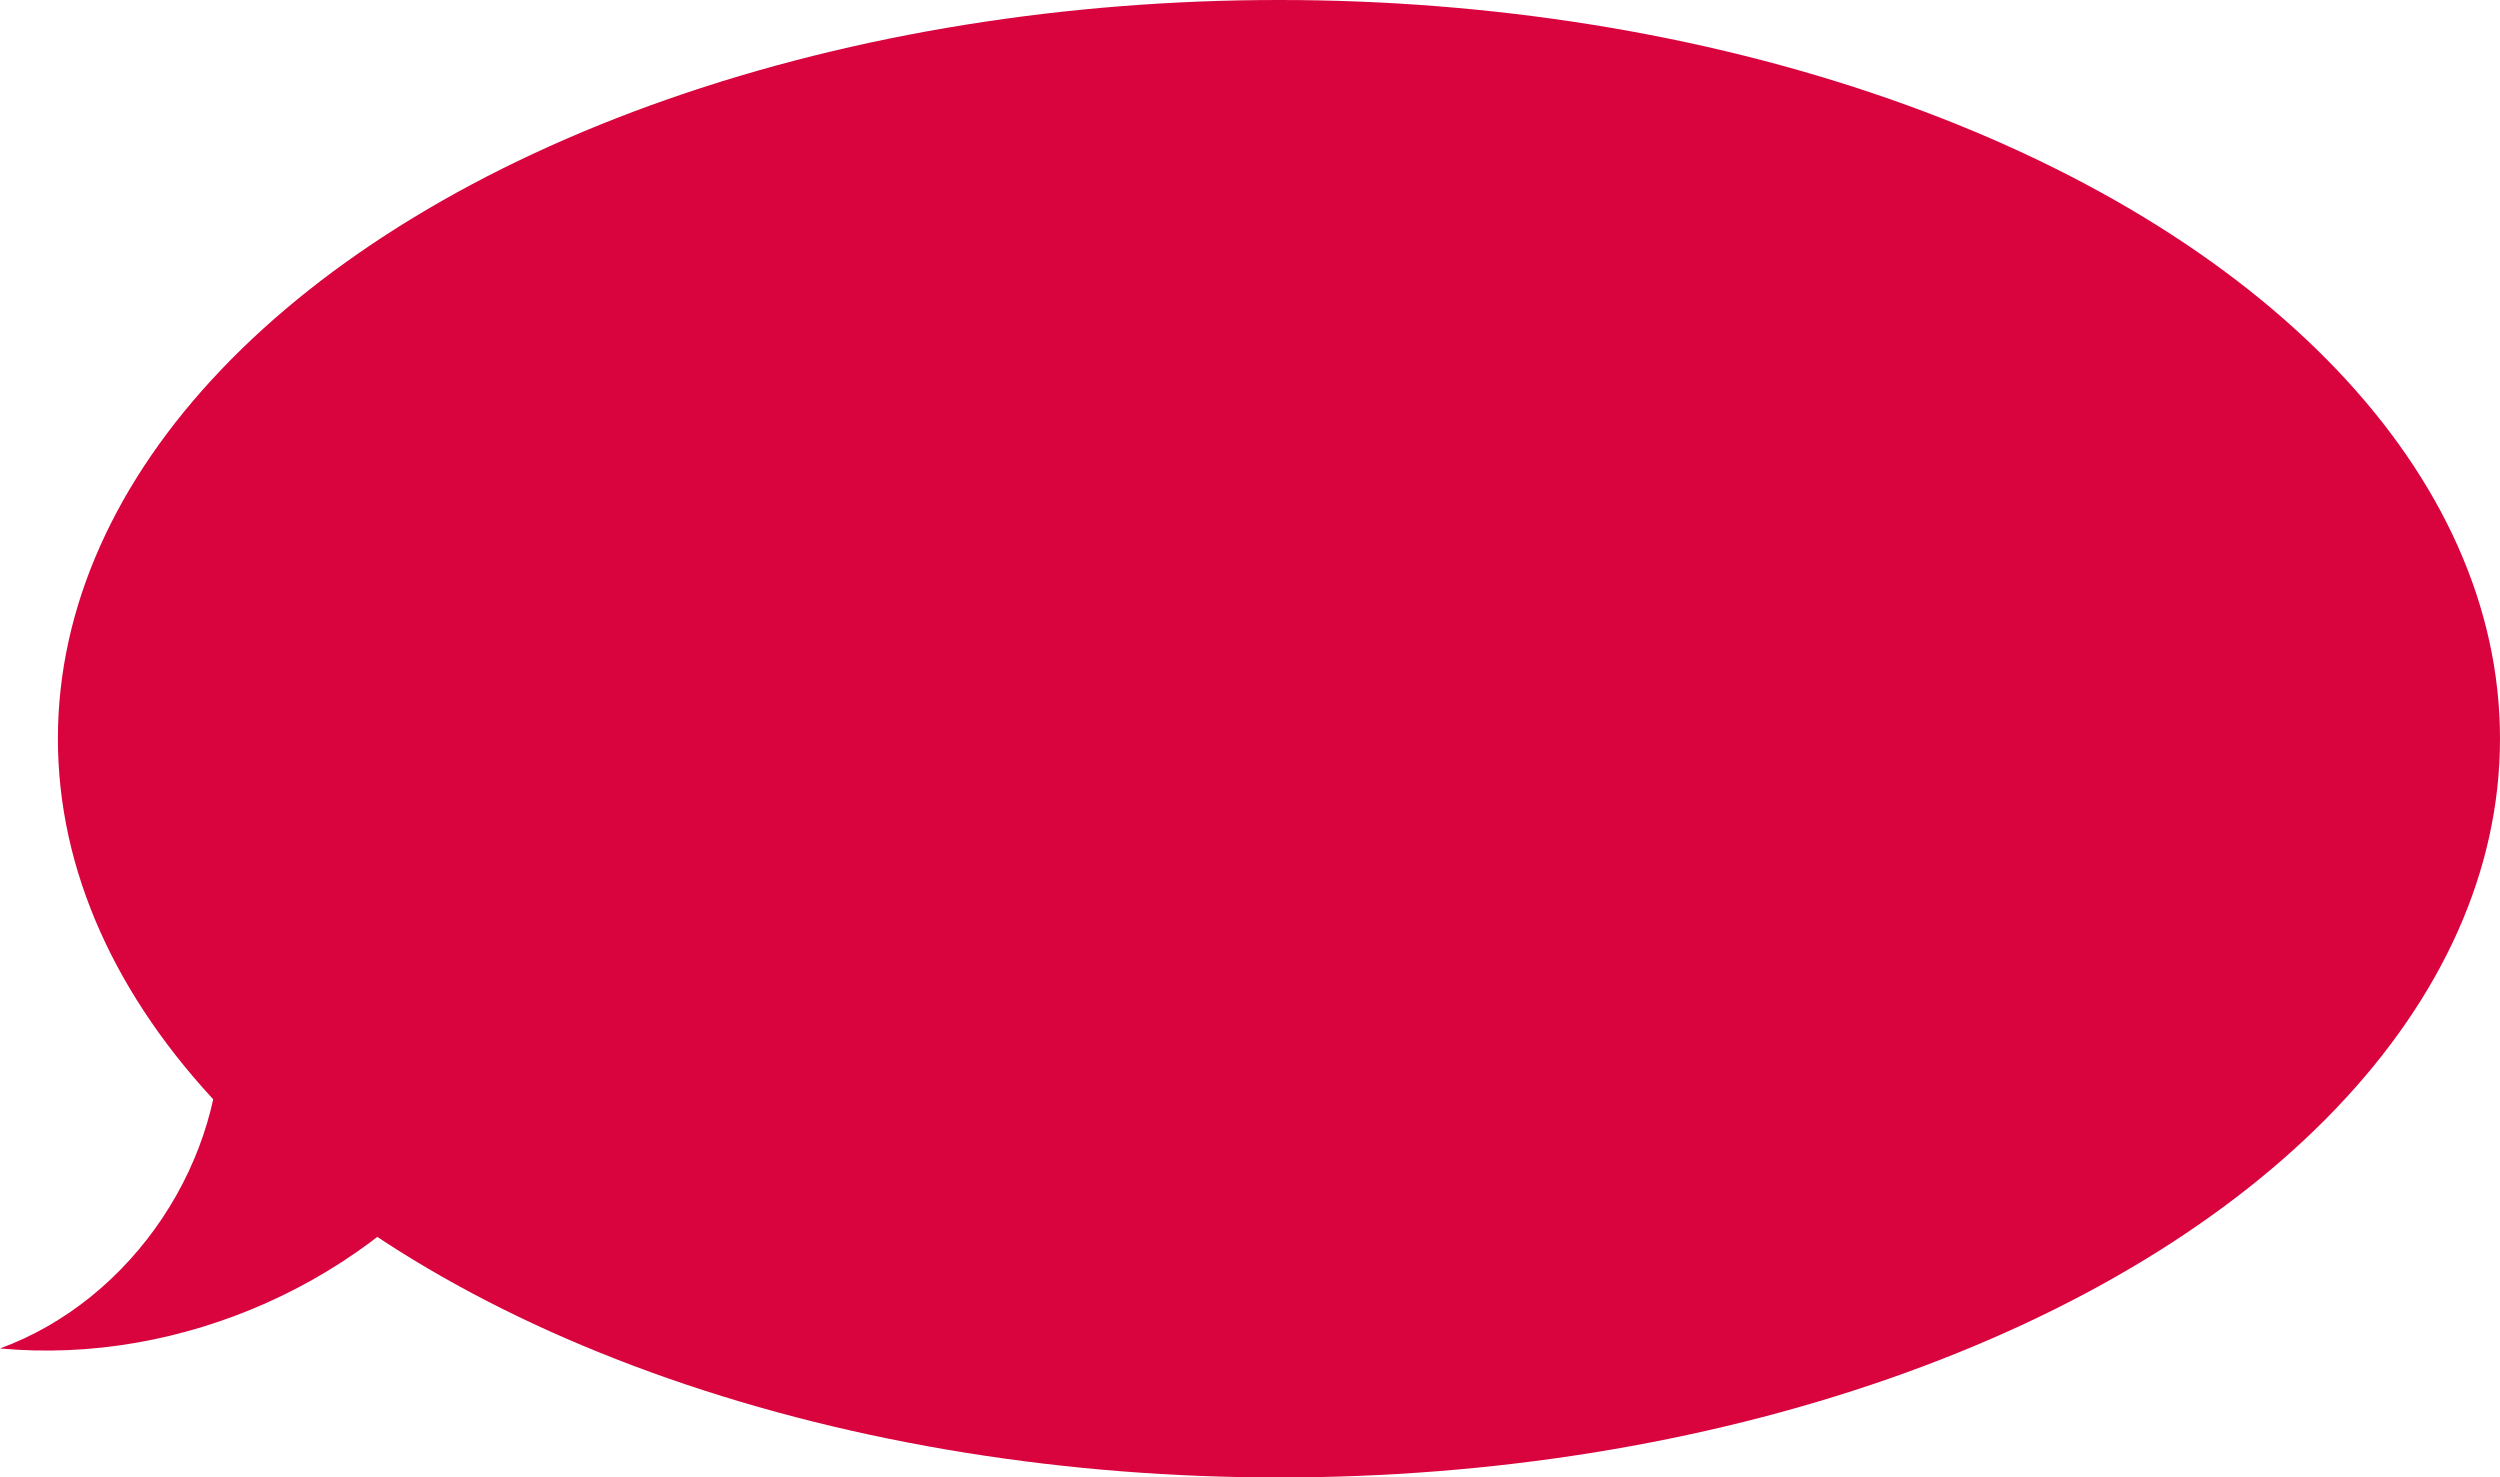 <?xml version="1.0" encoding="UTF-8"?>
<svg id="uuid-b9a39007-849e-4846-9ff5-c443ff8730ef" data-name="レイヤー 2" xmlns="http://www.w3.org/2000/svg" viewBox="0 0 272.07 160.789">
  <defs>
    <style>
      .uuid-fc561953-84a4-47e2-9854-856650fe6a60 {
        fill: #d9043e;
      }
    </style>
  </defs>
  <g id="uuid-9dc31645-da86-4a95-8da1-b45c02248714" data-name="contents02">
    <g>
      <ellipse class="uuid-fc561953-84a4-47e2-9854-856650fe6a60" cx="139.185" cy="80.395" rx="132.885" ry="80.395"/>
      <path class="uuid-fc561953-84a4-47e2-9854-856650fe6a60" d="M52.01,123.55c-11.837,15.919-32.256,25.027-52.01,23.2,14.472-5.297,24.652-20.556,23.986-35.952"/>
    </g>
  </g>
</svg>